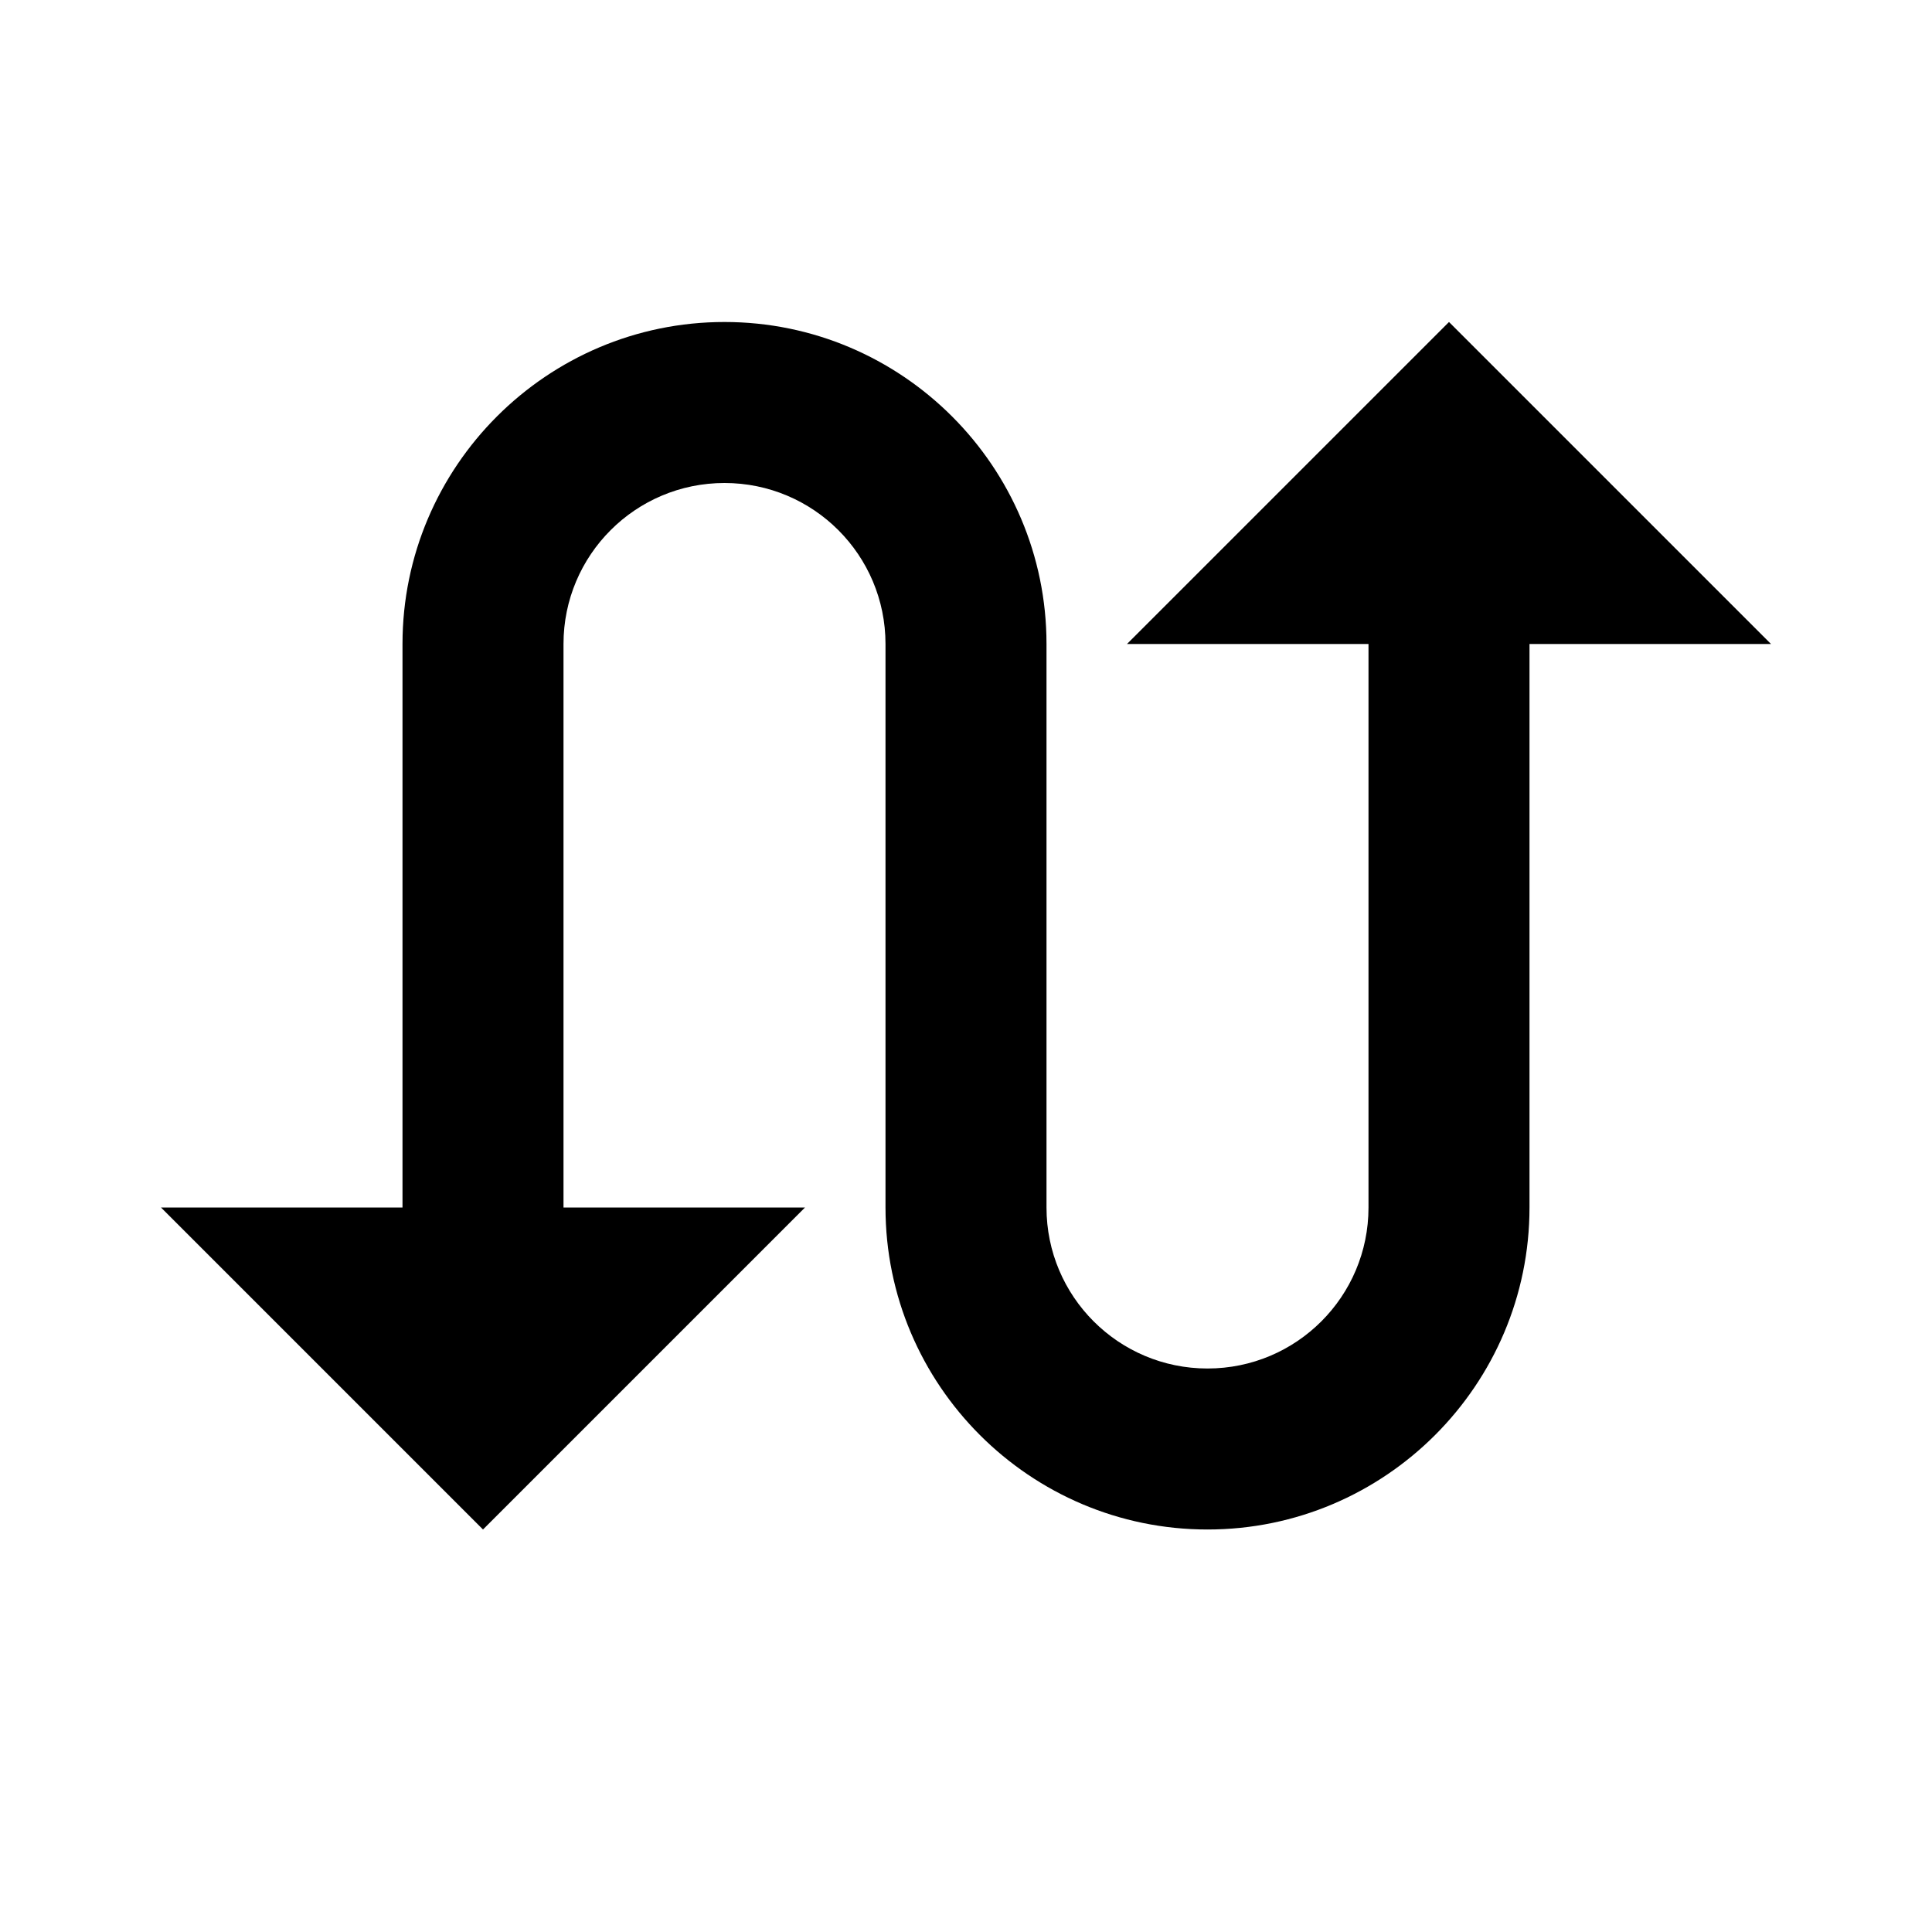 <svg xmlns="http://www.w3.org/2000/svg" width="48" height="48" viewBox="0 0 48 48">
    <path d="M36 8l-8 8h6v14c0 2.21-1.79 4-4 4s-4-1.79-4-4V16c0-4.41-3.59-8-8-8s-8 3.59-8 8v14H4l8 8 8-8h-6V16c0-2.21 1.79-4 4-4s4 1.79 4 4v14c0 4.41 3.59 8 8 8s8-3.59 8-8V16h6l-8-8z"/>
    <path d="M0 0h48v48H0z" fill="none"/>
</svg>
